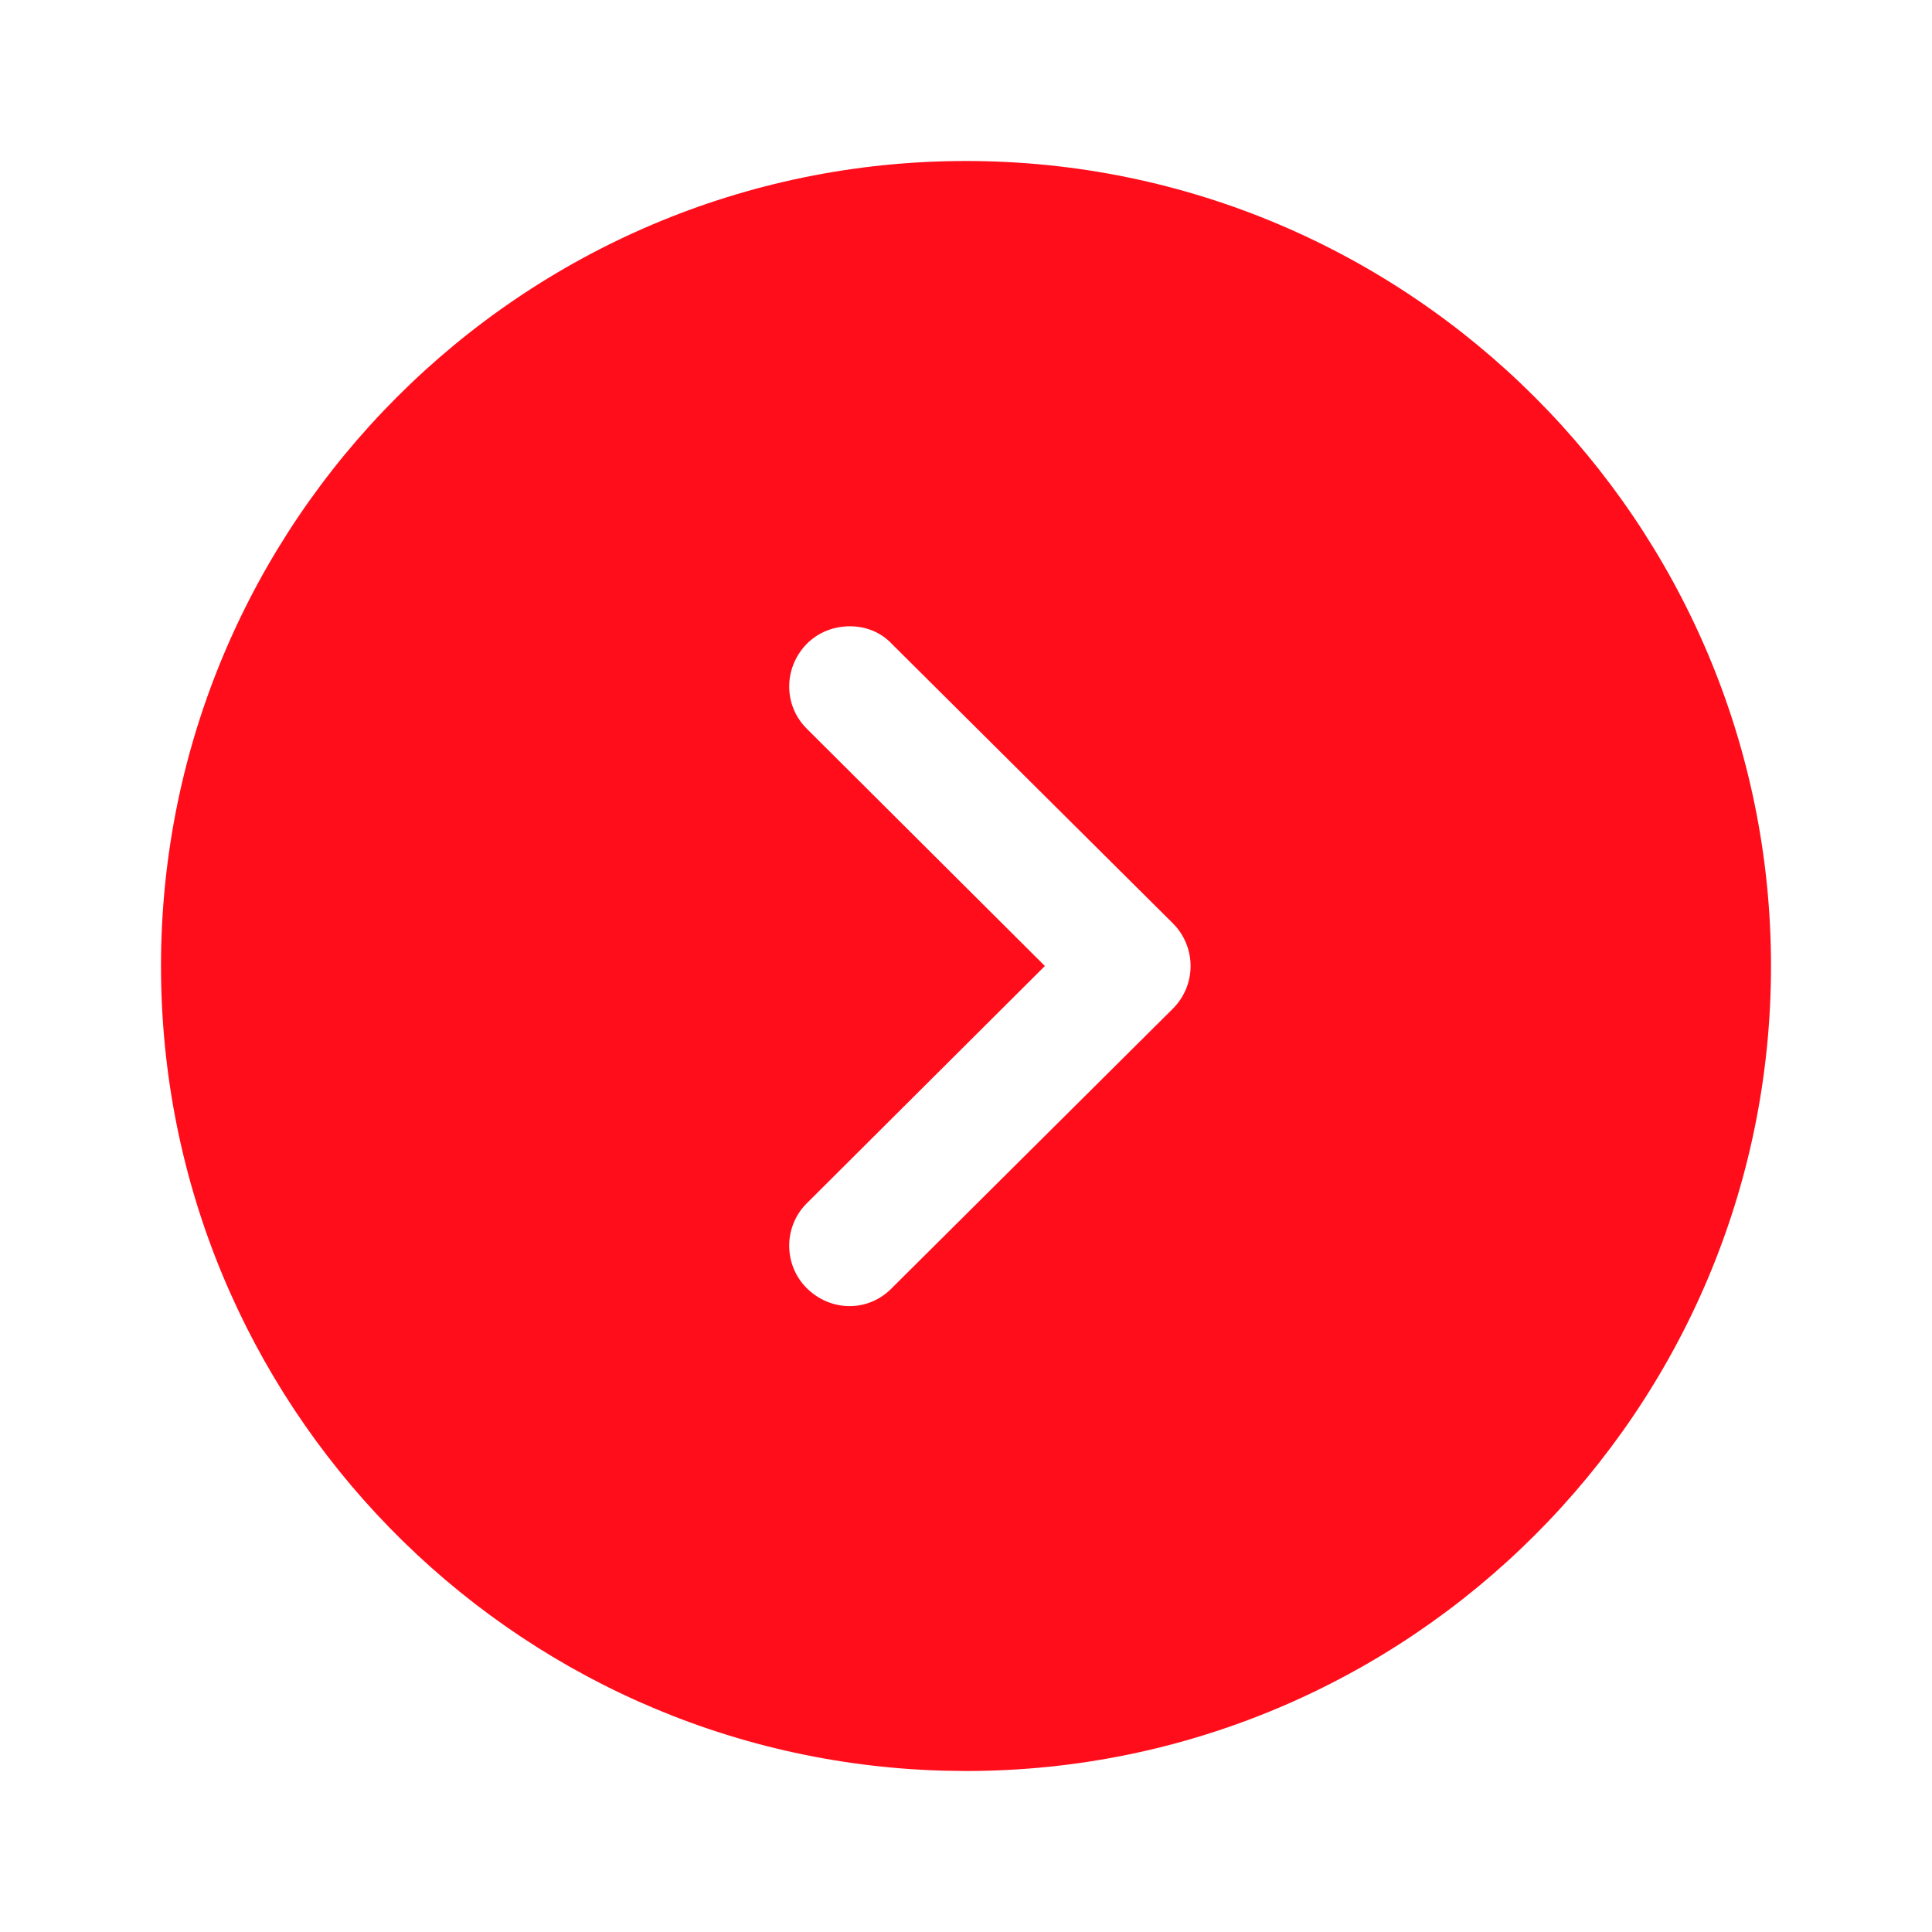 <?xml version="1.0" encoding="UTF-8"?> <svg xmlns="http://www.w3.org/2000/svg" width="60" height="60" viewBox="0 0 60 60" fill="none"><path fill-rule="evenodd" clip-rule="evenodd" d="M55 30C55 43.8 43.775 55 30 55L29.301 54.99C15.824 54.62 5 43.566 5 30C5 16.225 16.2 5 30 5C43.775 5 55 16.225 55 30ZM25.05 20C24.325 20.75 24.325 21.925 25.075 22.65L32.45 30L25.075 37.35C24.325 38.075 24.325 39.275 25.05 40C25.8 40.75 26.975 40.75 27.7 40L36.425 31.325C36.775 30.975 36.975 30.5 36.975 30C36.975 29.5 36.775 29.025 36.425 28.675L27.7 20C27.35 19.625 26.875 19.45 26.4 19.45C25.9 19.45 25.425 19.625 25.05 20Z" fill="#FF0D1B"></path></svg> 